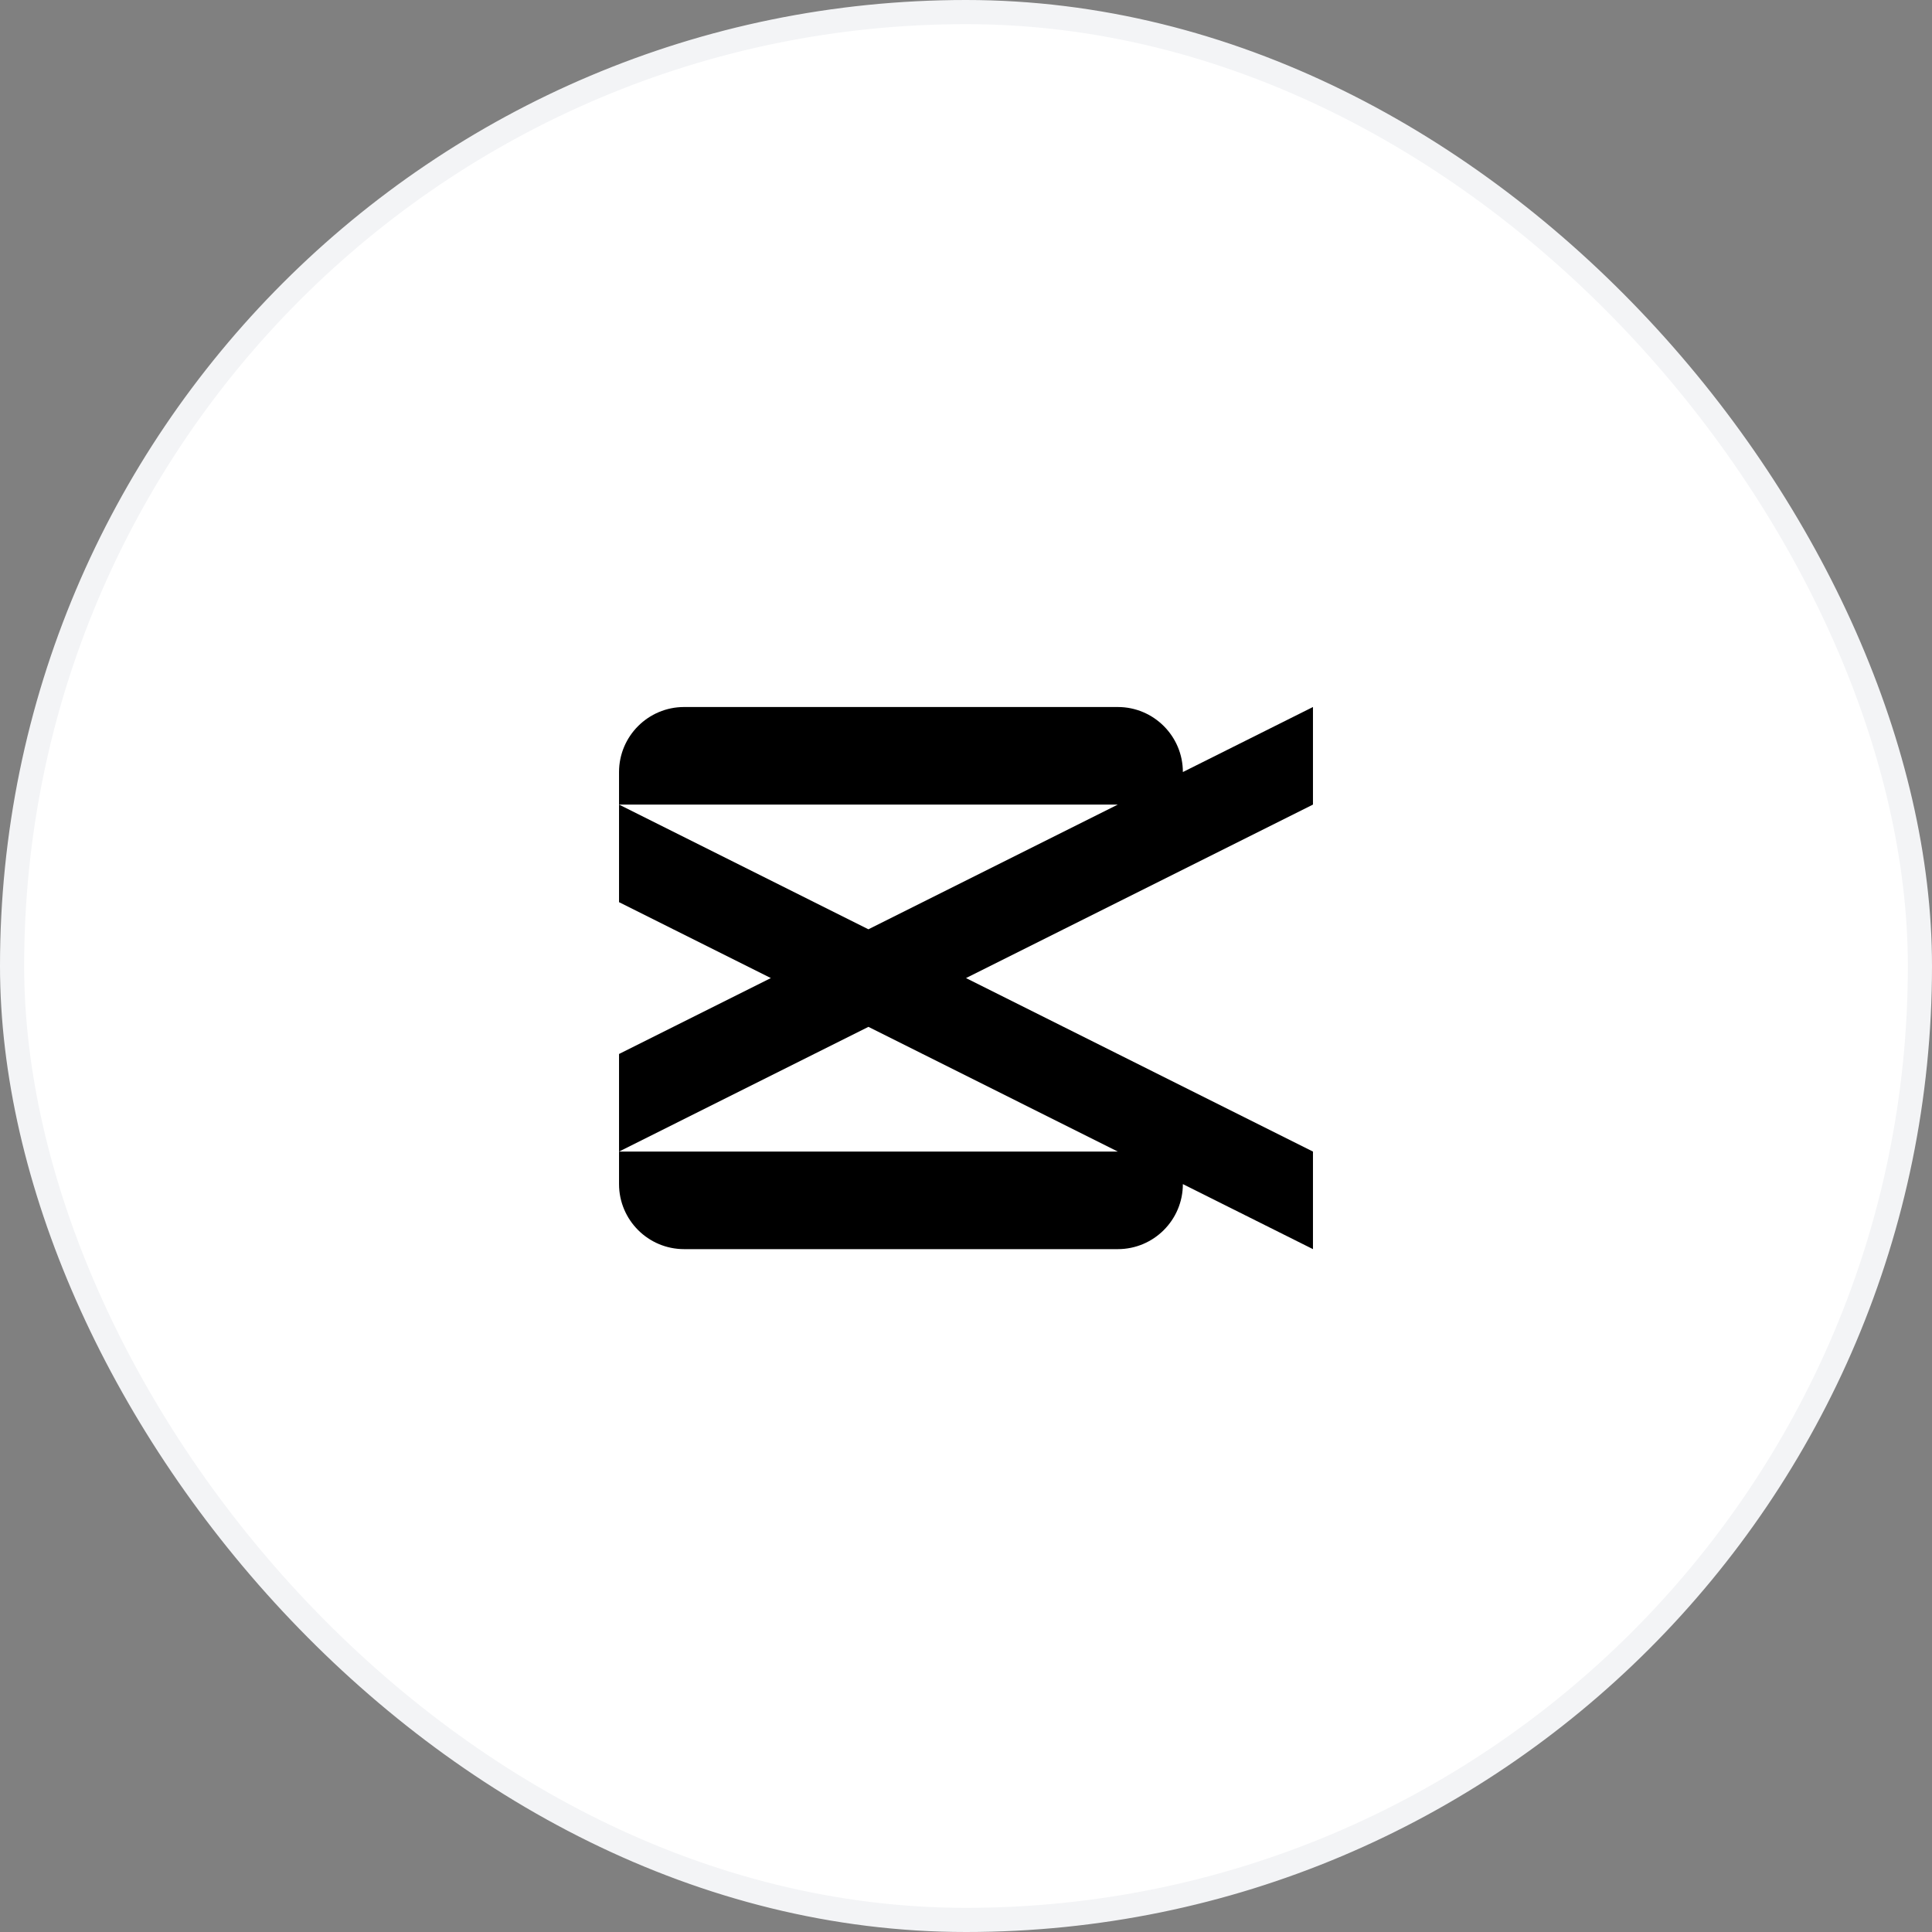 <svg width="80" height="80" viewBox="0 0 80 80" fill="none" xmlns="http://www.w3.org/2000/svg">
<rect x="0" y="0" width="80" height="80" fill="#808080" stroke="none"/>
<g clipPath="url(#clip0_15563_154588)">
<rect x="0.5" y="0.5" width="79" height="79" rx="39.5" fill="white" stroke="#F3F4F6"/>
<path d="M48.98 31.969L54.367 29.276V33.316L40 40.5L54.367 47.684V51.724L48.98 49.031C48.98 50.517 47.772 51.724 46.286 51.724H28.327C26.841 51.724 25.633 50.517 25.633 49.031V43.643L31.919 40.5L25.633 37.357V31.969C25.633 30.483 26.841 29.276 28.327 29.276H46.286C47.772 29.276 48.98 30.483 48.98 31.969ZM35.959 42.52L25.633 47.684H46.286L35.959 42.52ZM25.633 33.316L35.959 38.48L46.286 33.316H25.633Z" fill="black"/>
</g>
<defs>
<clipPath id="clip0_15563_154588">
<rect width="80" height="80" fill="white"/>
</clipPath>
</defs>
</svg>
